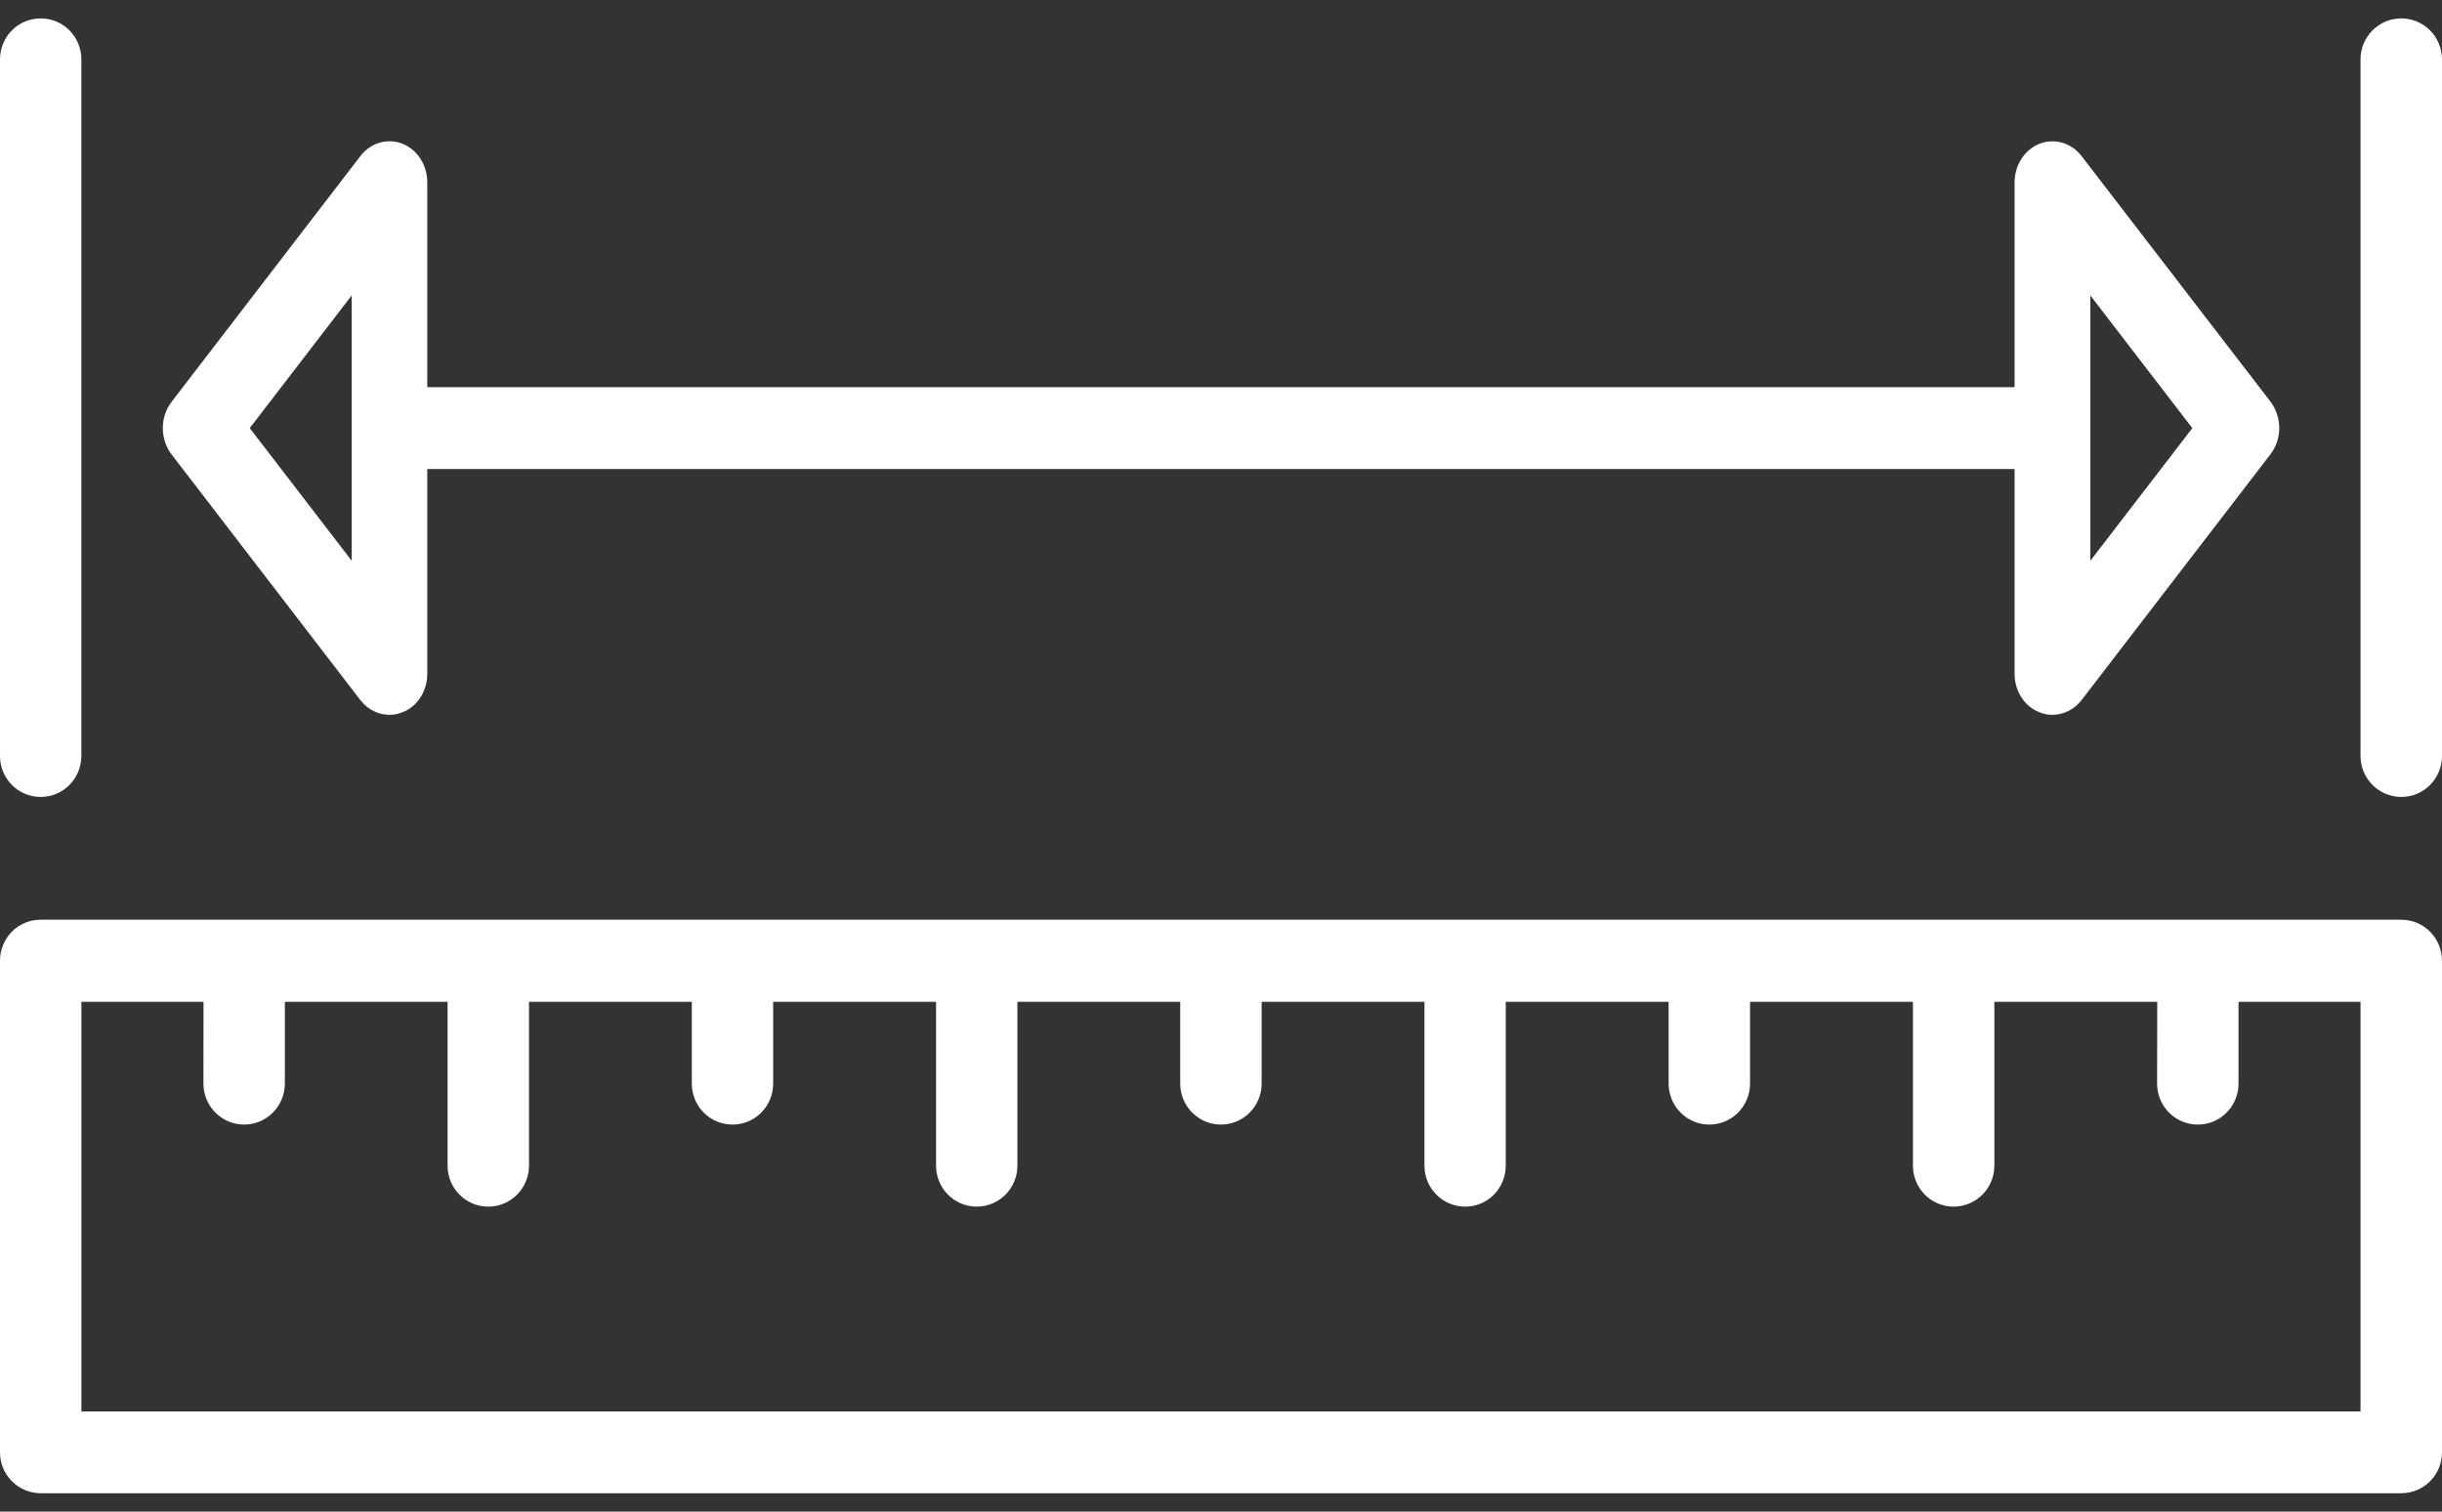<?xml version="1.0" encoding="utf-8"?>
<!-- Generator: Adobe Illustrator 16.0.0, SVG Export Plug-In . SVG Version: 6.00 Build 0)  -->
<!DOCTYPE svg PUBLIC "-//W3C//DTD SVG 1.1//EN" "http://www.w3.org/Graphics/SVG/1.1/DTD/svg11.dtd">
<svg version="1.1" id="Layer_1" xmlns="http://www.w3.org/2000/svg" xmlns:xlink="http://www.w3.org/1999/xlink" x="0px" y="0px"
	 width="63px" height="39px" viewBox="0 0 63 39" enable-background="new 0 0 63 39" xml:space="preserve">
<rect x="0" y="0" width="63" height="39" fill="#333333" stroke="none"/>
<path fill="#FFFFFF" d="M61.949,20.561c-0.578,0-1.051-0.473-1.051-1.059v-8.457V1.532c0-0.585,0.473-1.057,1.051-1.057
	C62.531,0.476,63,0.947,63,1.532v17.97C63,20.088,62.531,20.561,61.949,20.561z M53.7,18.064c-0.191,0.245-0.469,0.379-0.749,0.379
	c-0.114,0-0.229-0.021-0.334-0.066c-0.384-0.146-0.644-0.545-0.644-0.993v-5.283h-40.95v5.283c0,0.448-0.256,0.847-0.643,0.993
	c-0.108,0.045-0.22,0.066-0.332,0.066c-0.283,0-0.561-0.134-0.75-0.379l-4.873-6.341C4.275,11.525,4.2,11.285,4.2,11.045
	c0-0.24,0.075-0.48,0.226-0.677l4.873-6.343c0.265-0.344,0.696-0.468,1.083-0.317c0.385,0.152,0.641,0.55,0.641,0.994v5.287h40.95
	V4.704c0-0.446,0.26-0.843,0.644-0.996c0.387-0.148,0.818-0.025,1.083,0.317l4.878,6.341c0.146,0.198,0.224,0.438,0.224,0.679
	c0,0.24-0.078,0.48-0.229,0.677L53.7,18.064z M9.073,7.623l-2.63,3.422l2.63,3.422V7.623z M53.928,7.623v6.845l2.631-3.422
	L53.928,7.623z M1.048,20.561C0.468,20.561,0,20.088,0,19.502V1.532c0-0.585,0.468-1.057,1.048-1.057
	c0.583,0,1.051,0.471,1.051,1.057v9.513v8.457C2.099,20.088,1.63,20.561,1.048,20.561z M1.048,23.729h60.901
	c0.582,0,1.051,0.472,1.051,1.059V37.47c0,0.582-0.469,1.055-1.051,1.055H1.048C0.468,38.524,0,38.052,0,37.47V24.787
	C0,24.2,0.468,23.729,1.048,23.729z M2.099,36.415h58.799V25.846h-3.147v2.108c0,0.587-0.468,1.06-1.051,1.06
	c-0.582,0-1.05-0.473-1.05-1.06l0.004-2.108h-4.202v4.226c0,0.587-0.472,1.059-1.051,1.059c-0.582,0-1.05-0.472-1.05-1.059v-4.226
	h-4.202v2.108c0,0.587-0.472,1.06-1.05,1.06c-0.579,0-1.051-0.473-1.051-1.06v-2.108h-4.202v4.226c0,0.587-0.464,1.059-1.046,1.059
	s-1.051-0.472-1.051-1.059v-4.226h-4.2v2.108c0,0.587-0.471,1.06-1.05,1.06c-0.58,0-1.051-0.473-1.051-1.06v-2.108h-4.2v4.226
	c0,0.587-0.468,1.059-1.051,1.059c-0.579,0-1.048-0.472-1.048-1.059v-4.226h-4.202v2.108c0,0.587-0.469,1.06-1.049,1.06
	c-0.582,0-1.05-0.473-1.05-1.06v-2.108h-4.2v4.226c0,0.587-0.47,1.059-1.051,1.059c-0.58,0-1.05-0.472-1.05-1.059v-4.226H7.349
	v2.108c0,0.587-0.472,1.06-1.05,1.06c-0.581,0-1.051-0.473-1.051-1.06l0.002-2.108h-3.15V36.415z"/>
</svg>
